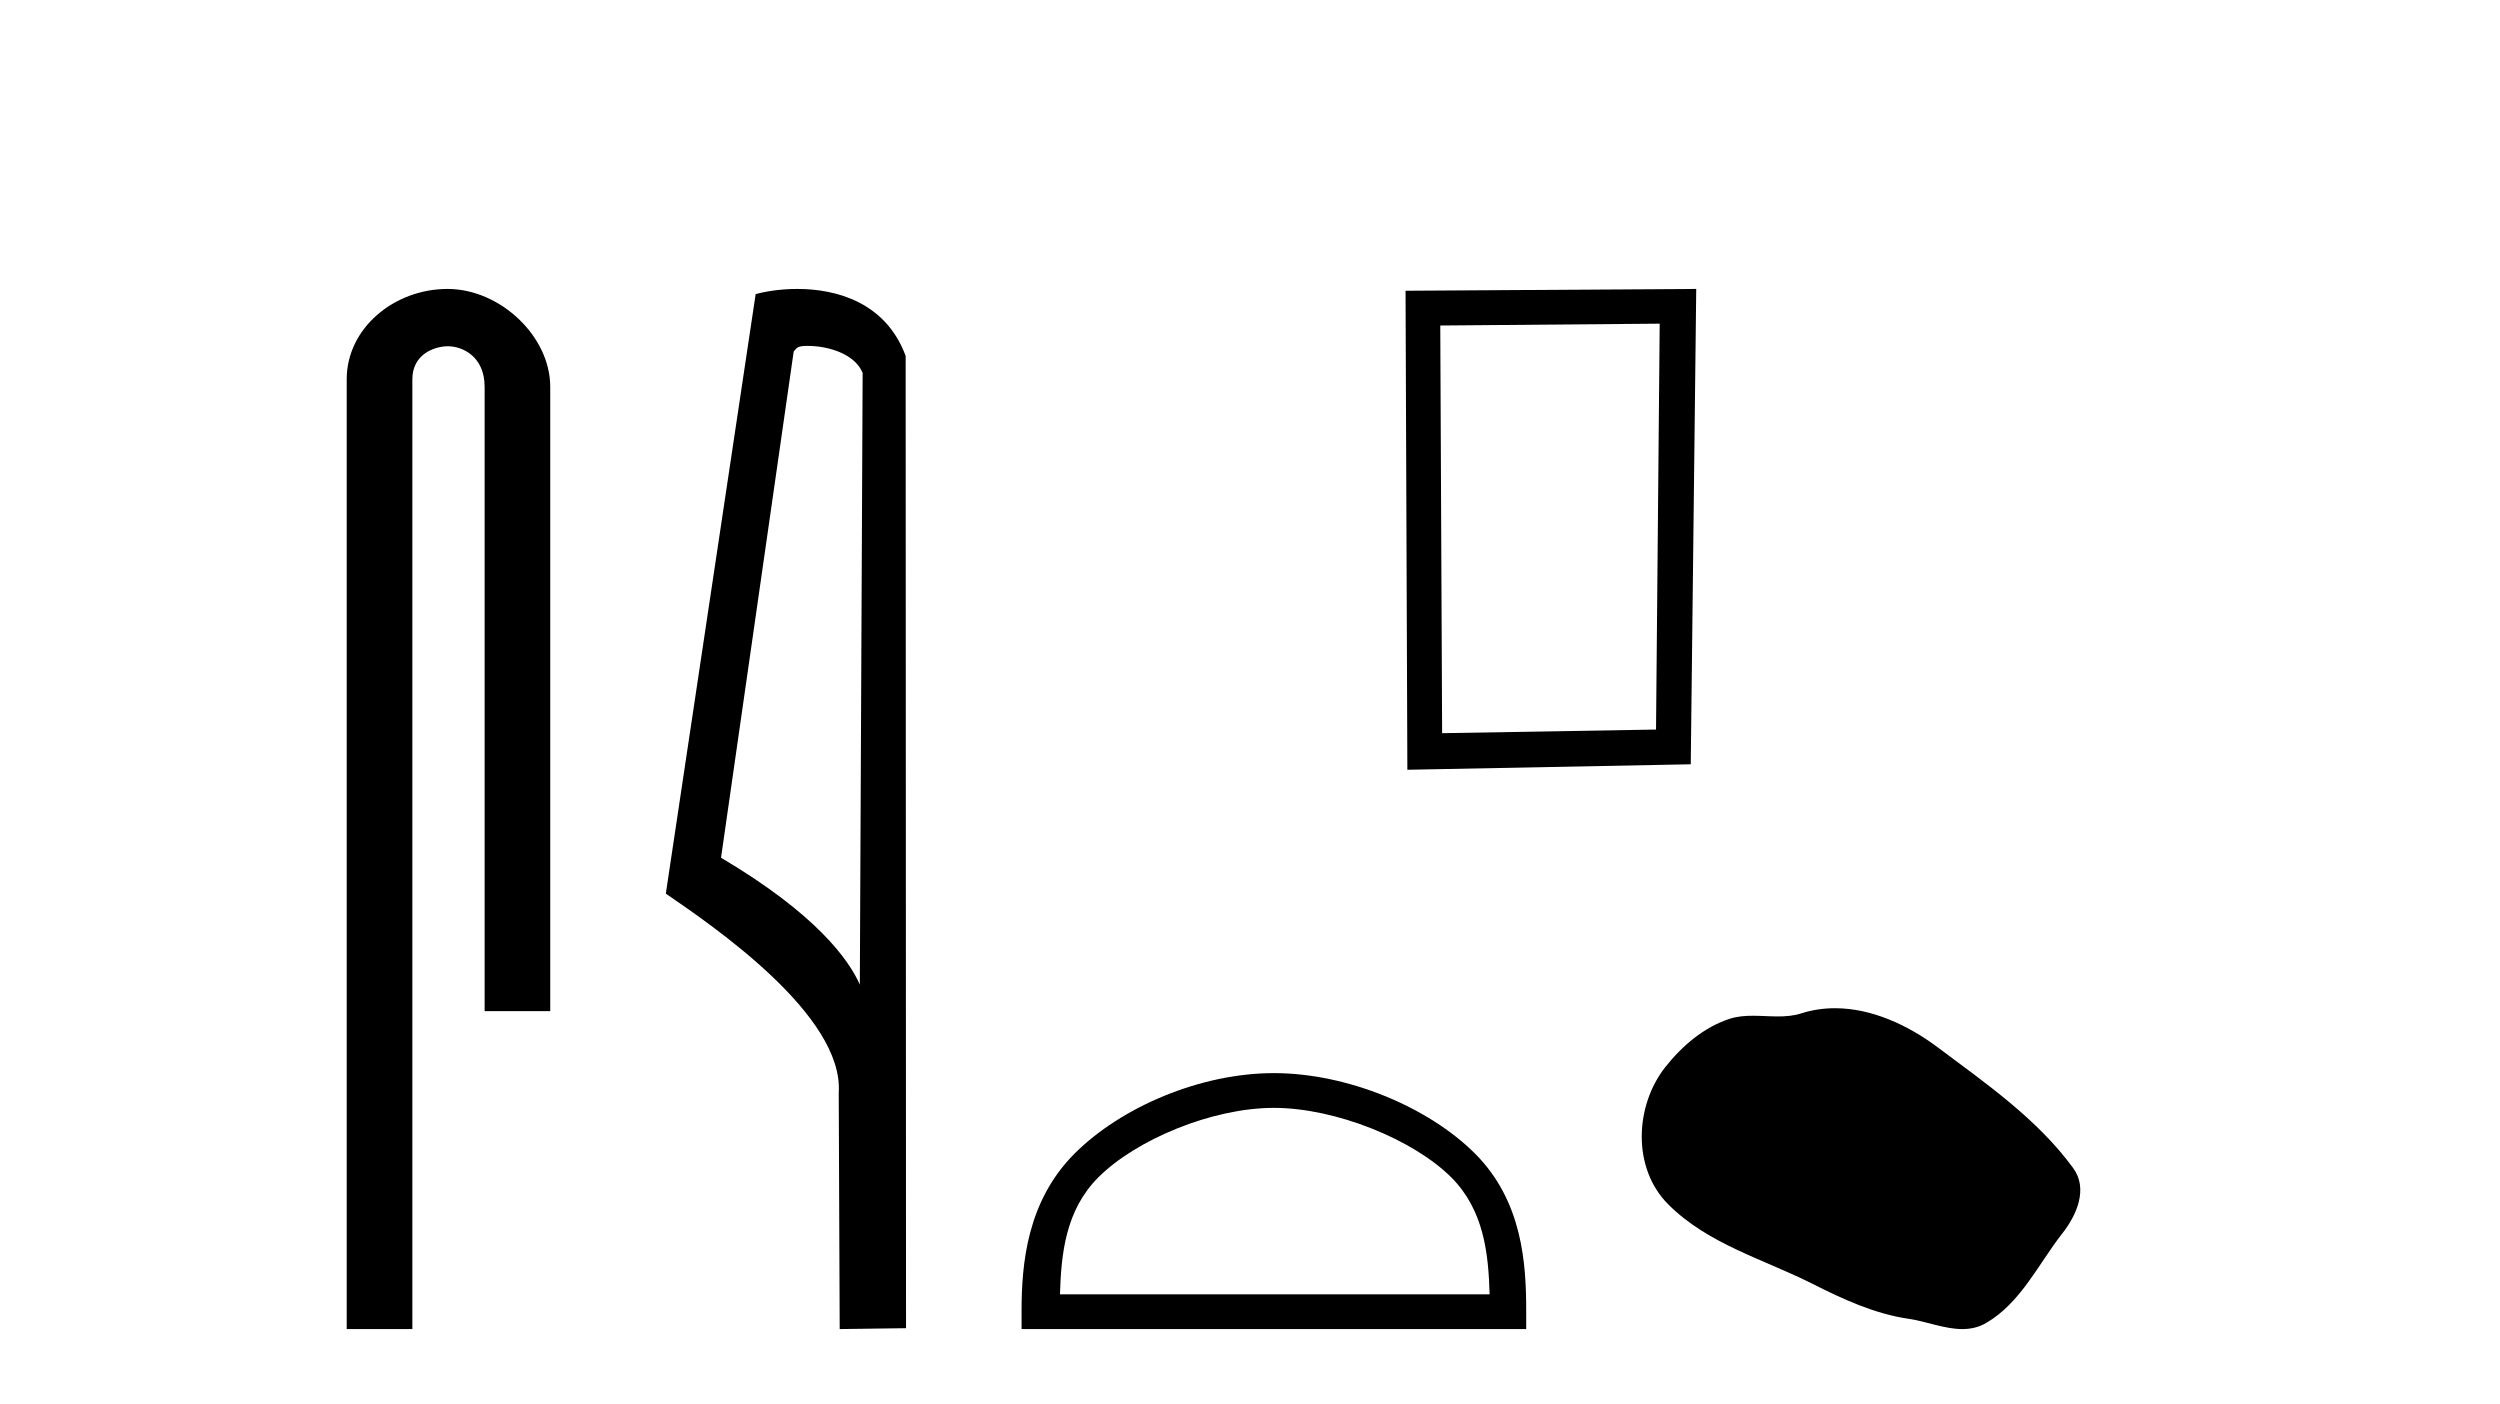 <?xml version='1.0' encoding='UTF-8' standalone='yes'?><svg xmlns='http://www.w3.org/2000/svg' xmlns:xlink='http://www.w3.org/1999/xlink' width='73.0' height='41.0' ><path d='M 13.069 8.437 C 11.5 8.437 10.124 9.591 10.124 11.072 L 10.124 38.809 L 12.041 38.809 L 12.041 11.072 C 12.041 10.346 12.68 10.111 13.081 10.111 C 13.502 10.111 14.151 10.406 14.151 11.296 L 14.151 29.526 L 16.067 29.526 L 16.067 11.296 C 16.067 9.813 14.598 8.437 13.069 8.437 Z' style='fill:#000000;stroke:none' /><path d='M 23.577 10.1 C 24.202 10.1 24.966 10.34 25.189 10.89 L 25.107 28.751 L 25.107 28.751 C 24.79 28.034 23.849 26.699 21.054 25.046 L 23.176 10.263 C 23.276 10.157 23.273 10.1 23.577 10.1 ZM 25.107 28.751 L 25.107 28.751 C 25.107 28.751 25.107 28.751 25.107 28.751 L 25.107 28.751 L 25.107 28.751 ZM 23.28 8.437 C 22.802 8.437 22.371 8.505 22.065 8.588 L 19.442 26.094 C 20.83 27.044 24.643 29.648 24.491 31.91 L 24.519 38.809 L 26.456 38.783 L 26.445 10.393 C 25.869 8.837 24.438 8.437 23.28 8.437 Z' style='fill:#000000;stroke:none' /><path d='M 48.463 9.451 L 48.356 21.303 L 42.11 21.409 L 42.056 9.505 L 48.463 9.451 ZM 49.53 8.437 L 41.042 8.49 L 41.095 22.477 L 49.37 22.317 L 49.53 8.437 Z' style='fill:#000000;stroke:none' /><path d='M 37.197 32.35 C 39.01 32.35 41.278 33.281 42.376 34.378 C 43.336 35.339 43.462 36.612 43.497 37.795 L 30.951 37.795 C 30.987 36.612 31.112 35.339 32.072 34.378 C 33.17 33.281 35.385 32.35 37.197 32.35 ZM 37.197 31.335 C 35.048 31.335 32.734 32.329 31.378 33.684 C 29.988 35.075 29.83 36.906 29.83 38.275 L 29.83 38.809 L 44.565 38.809 L 44.565 38.275 C 44.565 36.906 44.46 35.075 43.07 33.684 C 41.714 32.329 39.347 31.335 37.197 31.335 Z' style='fill:#000000;stroke:none' /><path d='M 53.583 29.44 C 53.252 29.44 52.92 29.487 52.592 29.592 C 52.372 29.662 52.145 29.68 51.916 29.68 C 51.672 29.68 51.426 29.66 51.182 29.66 C 50.954 29.66 50.728 29.678 50.509 29.748 C 49.759 29.99 49.113 30.542 48.626 31.16 C 47.74 32.284 47.65 34.108 48.716 35.171 C 49.881 36.334 51.504 36.77 52.93 37.49 C 53.822 37.94 54.739 38.364 55.736 38.51 C 56.244 38.584 56.781 38.809 57.299 38.809 C 57.538 38.809 57.773 38.761 57.999 38.629 C 59.012 38.036 59.52 36.909 60.221 36.014 C 60.644 35.475 60.977 34.71 60.537 34.108 C 59.488 32.673 57.994 31.641 56.581 30.582 C 55.722 29.939 54.659 29.44 53.583 29.44 Z' style='fill:#000000;stroke:none' /></svg>